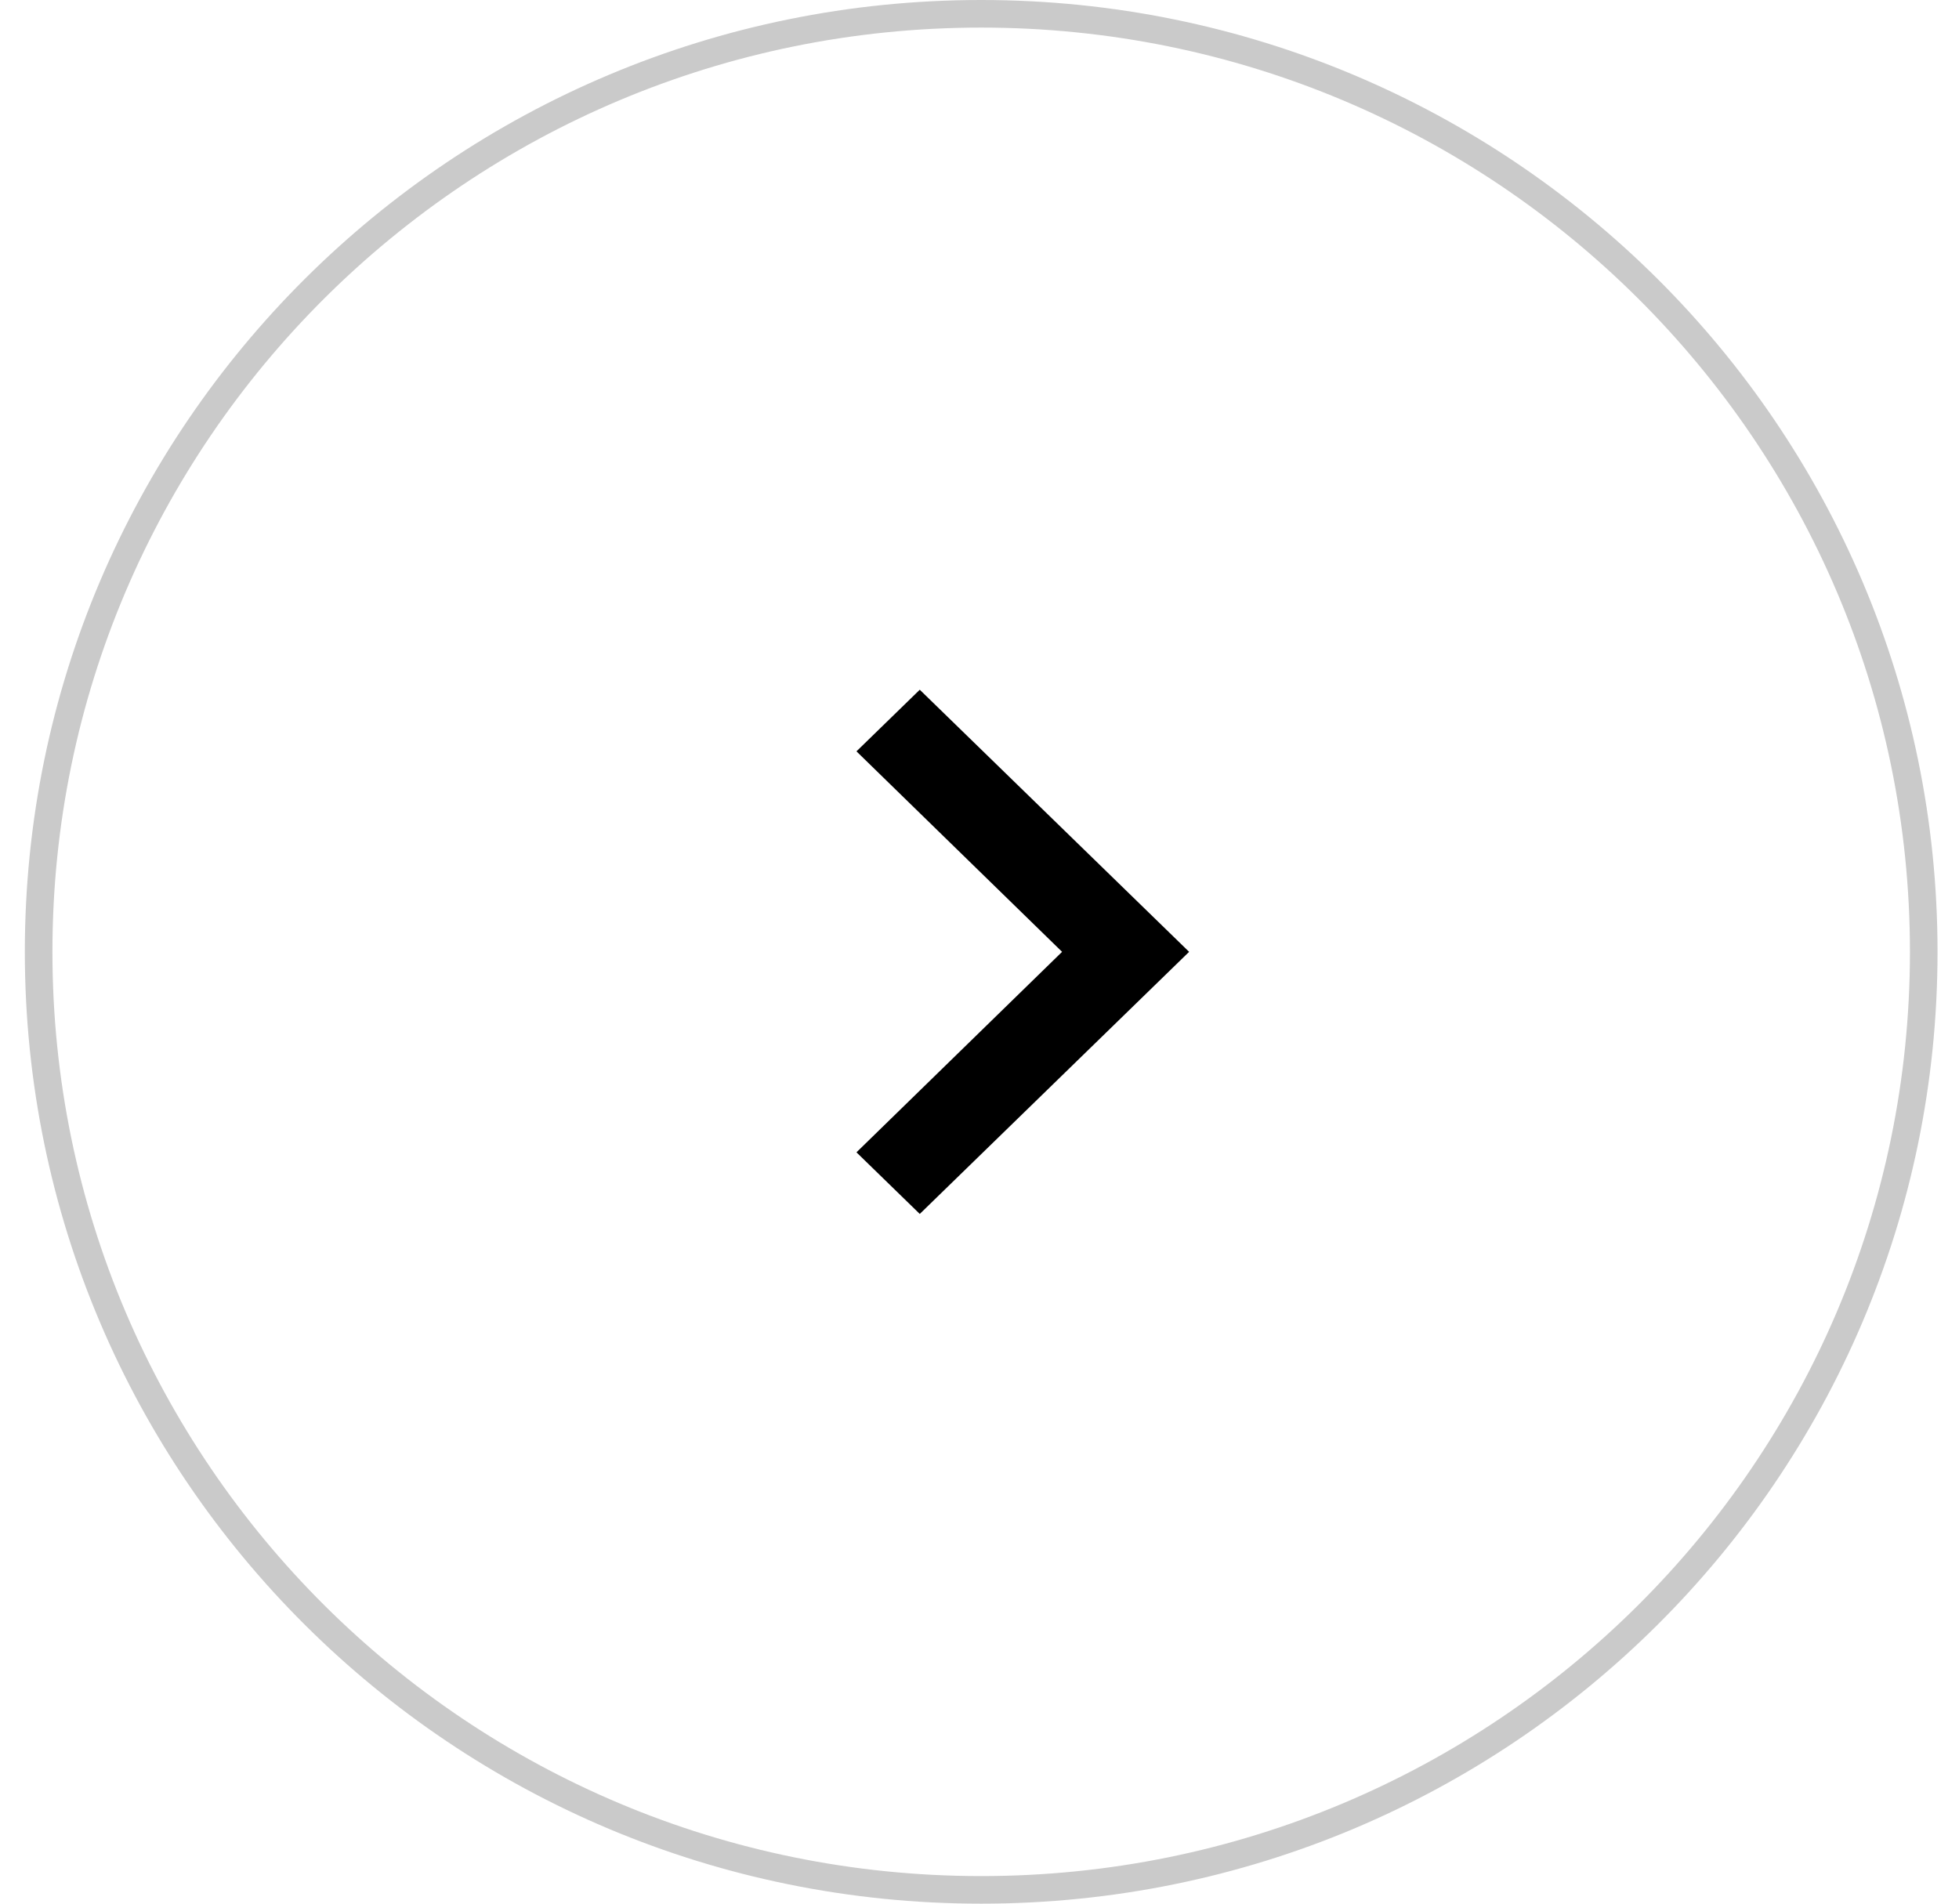 <?xml version="1.0" encoding="UTF-8"?> <svg xmlns="http://www.w3.org/2000/svg" width="71" height="69" viewBox="0 0 71 69" fill="none"><path d="M69.722 34.5C69.722 53.276 54.43 68.5 35.561 68.5C16.692 68.5 1.4 53.276 1.4 34.5C1.4 15.725 16.692 0.5 35.561 0.5C54.43 0.5 69.722 15.725 69.722 34.5Z" stroke="#CACACA"></path><path d="M33.335 25L31.041 27.233L38.493 34.5L31.041 41.767L33.335 44L43.097 34.5L33.335 25Z" fill="black"></path></svg> 